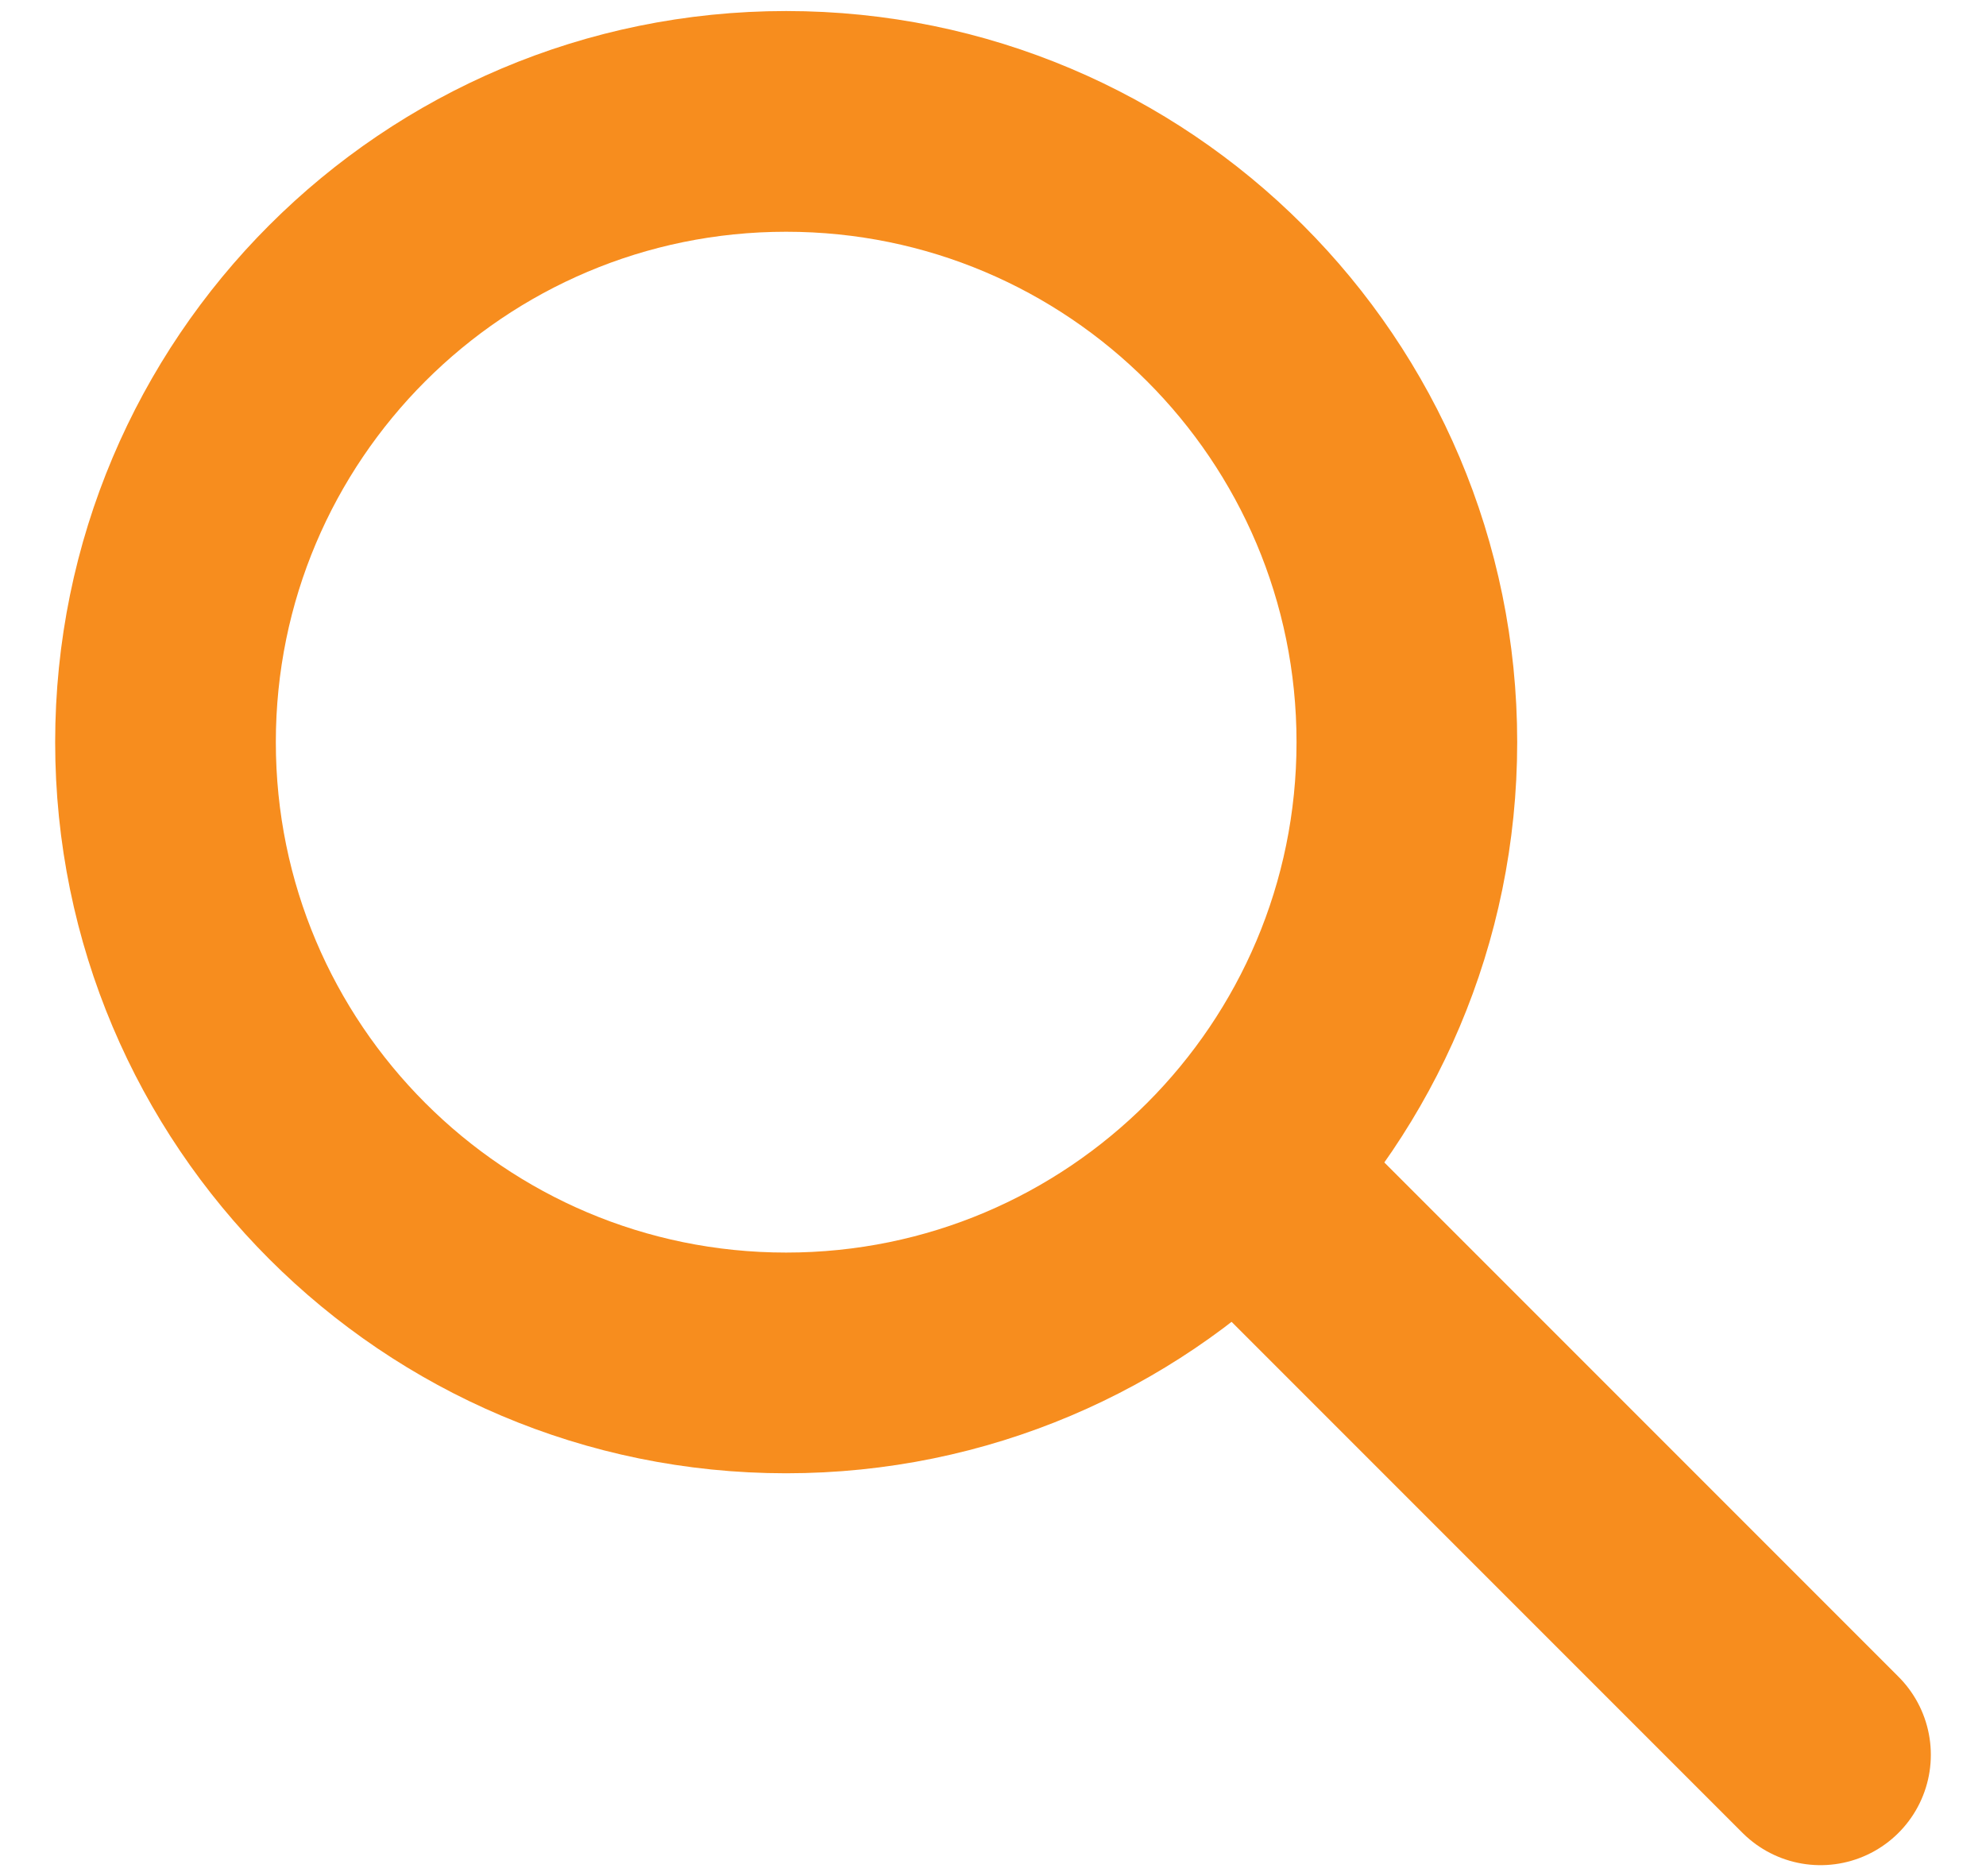 <svg width="18" height="17" viewBox="0 0 18 17" fill="none" xmlns="http://www.w3.org/2000/svg">
<path d="M16.5 15.901L11.25 10.651" stroke="#F78D1E" stroke-width="2" stroke-linecap="round" stroke-linejoin="round"/>
<path d="M7.125 12.35C10.232 12.35 12.751 9.831 12.751 6.725C12.751 3.618 10.232 1.1 7.125 1.1C4.019 1.1 1.5 3.618 1.5 6.725C1.5 9.831 4.019 12.35 7.125 12.35Z" stroke="#F78D1E" stroke-width="2" stroke-linecap="round" stroke-linejoin="round"/>
</svg>
